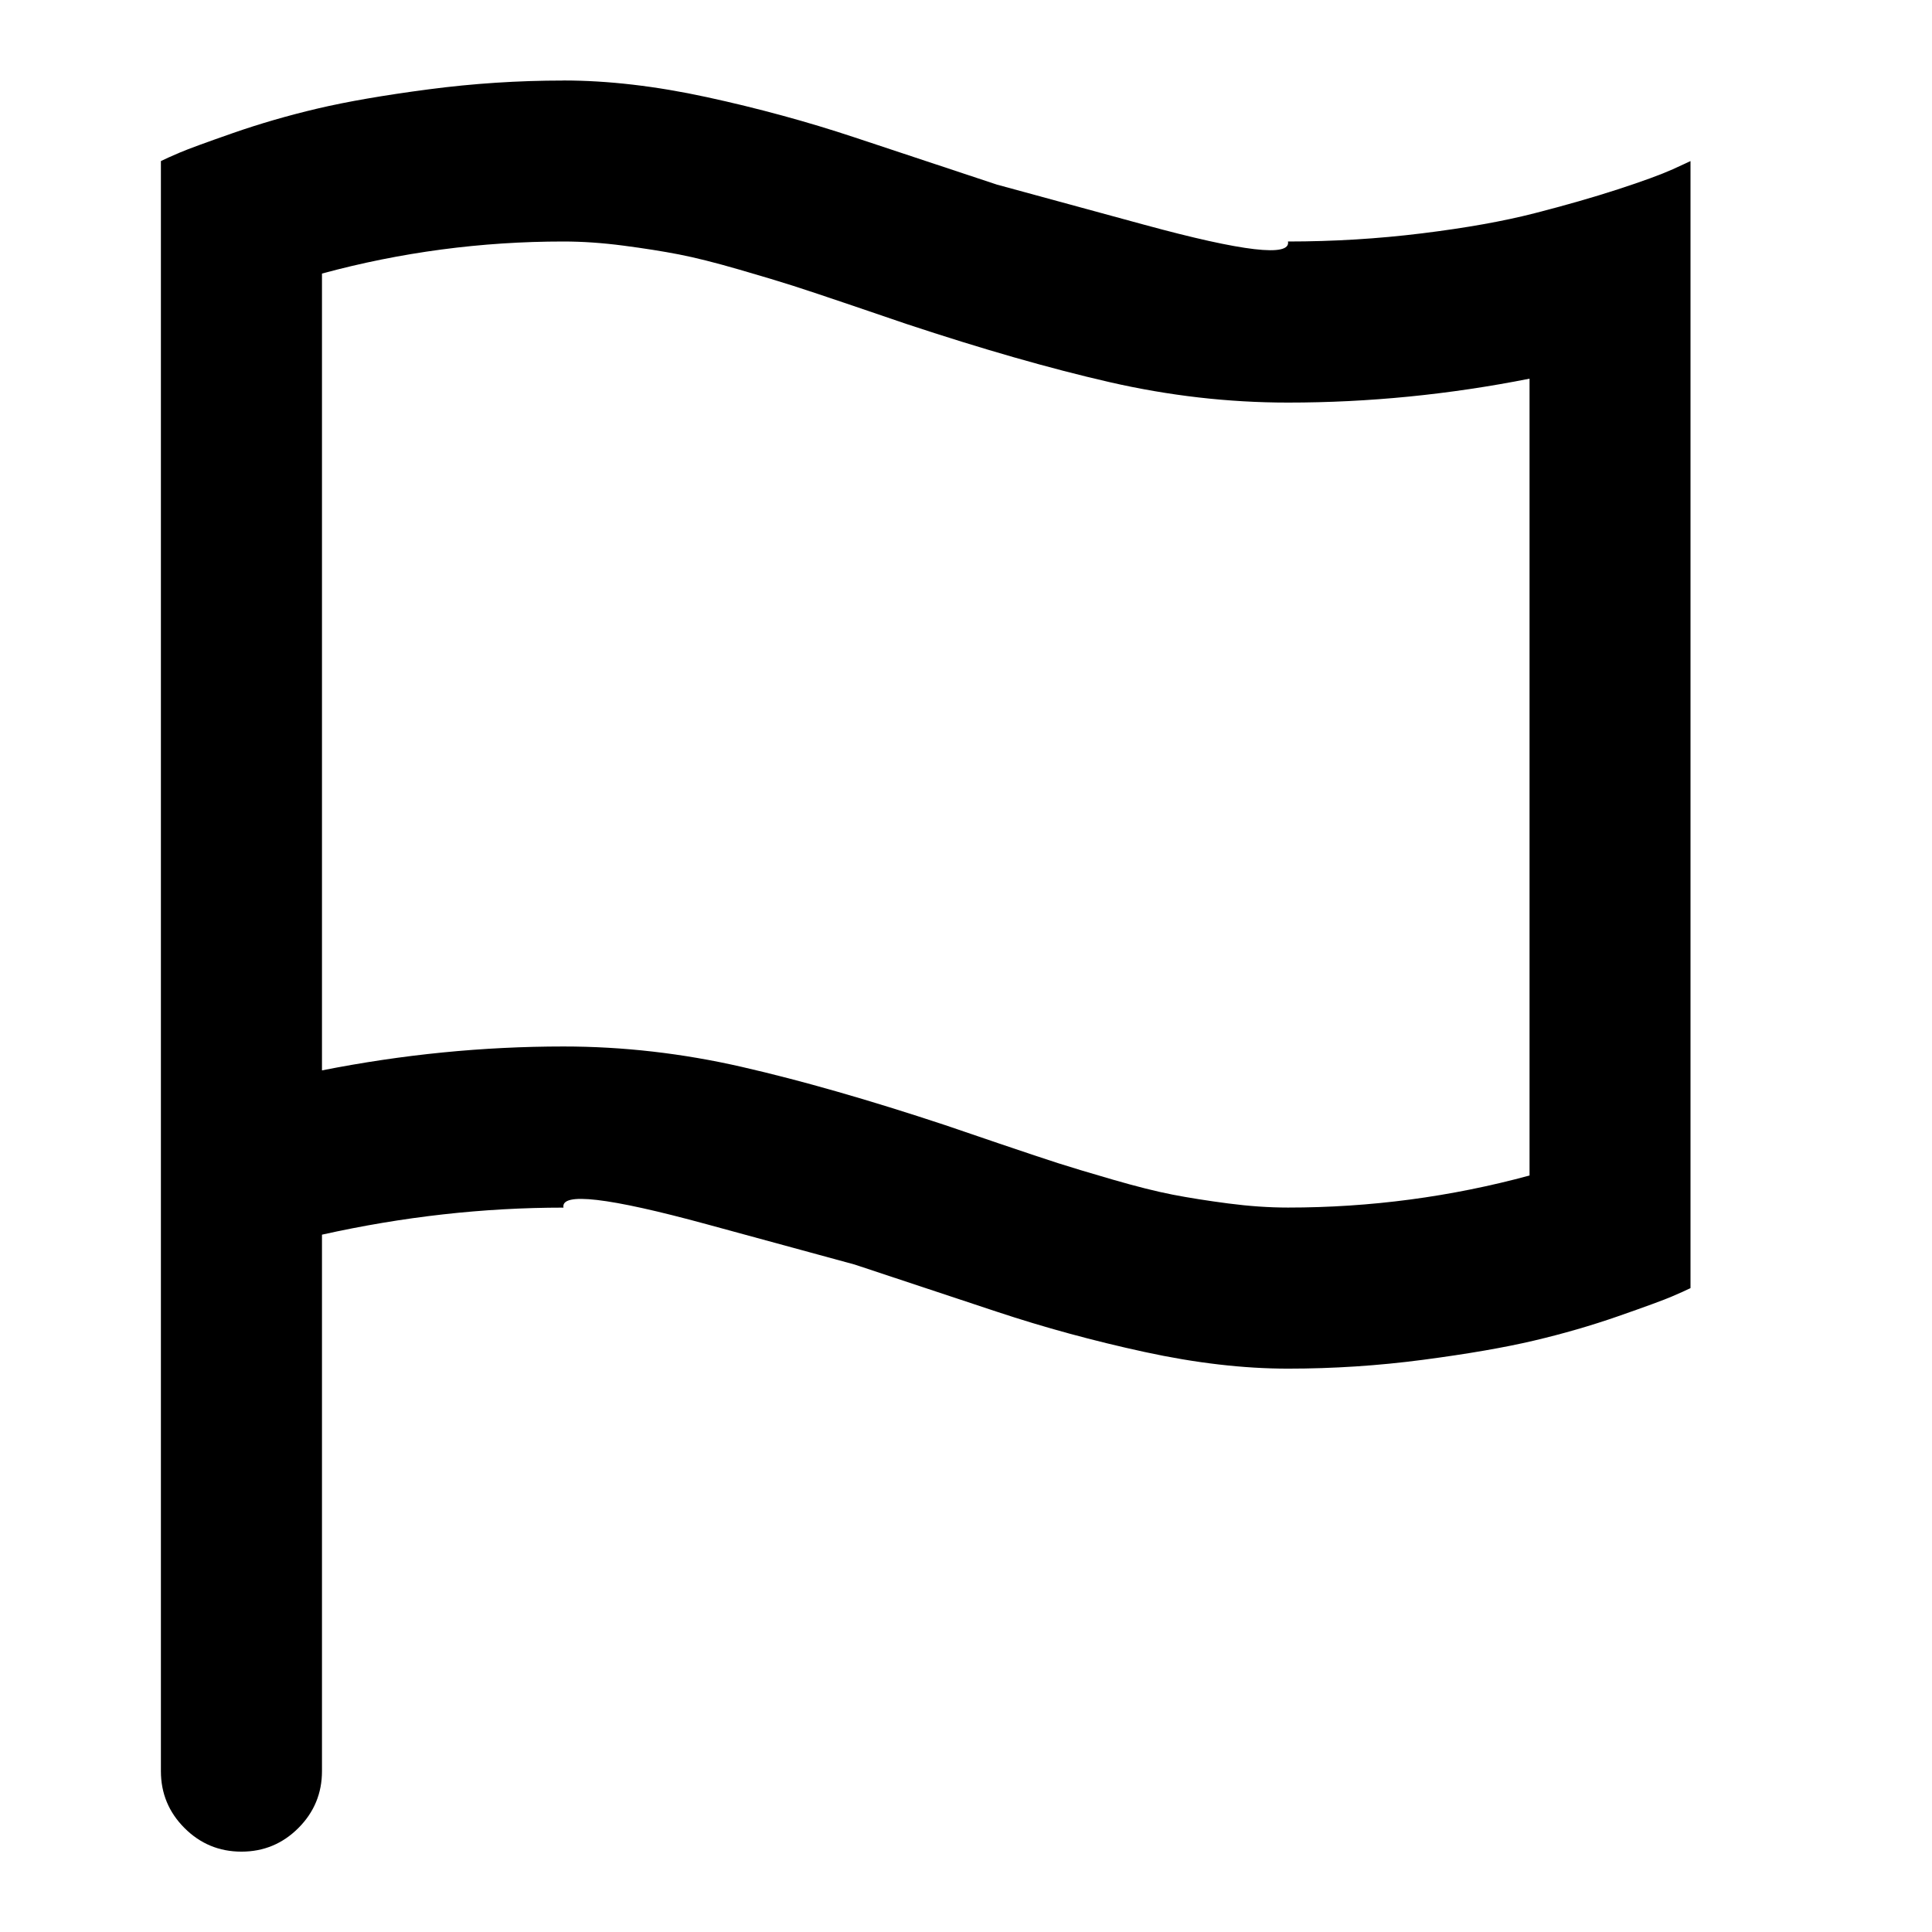 <?xml version="1.0" encoding="utf-8"?>
<!DOCTYPE svg PUBLIC "-//W3C//DTD SVG 1.1//EN" "http://www.w3.org/Graphics/SVG/1.1/DTD/svg11.dtd">
<svg version="1.1" xmlns="http://www.w3.org/2000/svg" xmlns:xlink="http://www.w3.org/1999/xlink" width="32" height="32" viewBox="0 0 32 32">

	<path d="M9.333 1.333q1.104 0 2.375 0.276t2.448 0.667l2.354 0.781t2.448 0.667 2.375 0.276q1.125 0 2.219-0.135t1.865-0.333 1.38-0.396 0.911-0.333l0.292-0.135v18.667q-0.104 0.052-0.313 0.141t-0.88 0.323-1.401 0.406-1.839 0.318-2.234 0.146q-1.104 0-2.375-0.276t-2.448-0.667l-2.354-0.781t-2.448-0.667-2.375-0.276q-1.99 0-4 0.448v8.885q0 0.552-0.391 0.943t-0.943 0.391-0.943-0.391-0.391-0.943v-26.667q0.104-0.052 0.313-0.141t0.88-0.323 1.401-0.406 1.839-0.318 2.234-0.146zM9.333 4q-2.042 0-4 0.531v13.198q2-0.396 4-0.396 1.479 0 2.958 0.339t3.365 0.964q0.24 0.083 0.901 0.307t0.969 0.323 0.901 0.271 0.995 0.25 0.922 0.146 0.99 0.068q2.042 0 4-0.531v-13.198q-2 0.396-4 0.396-1.479 0-2.958-0.339t-3.365-0.964q-0.24-0.083-0.901-0.307t-0.969-0.323-0.901-0.271-0.995-0.25-0.922-0.146-0.99-0.068z"></path>
</svg>
